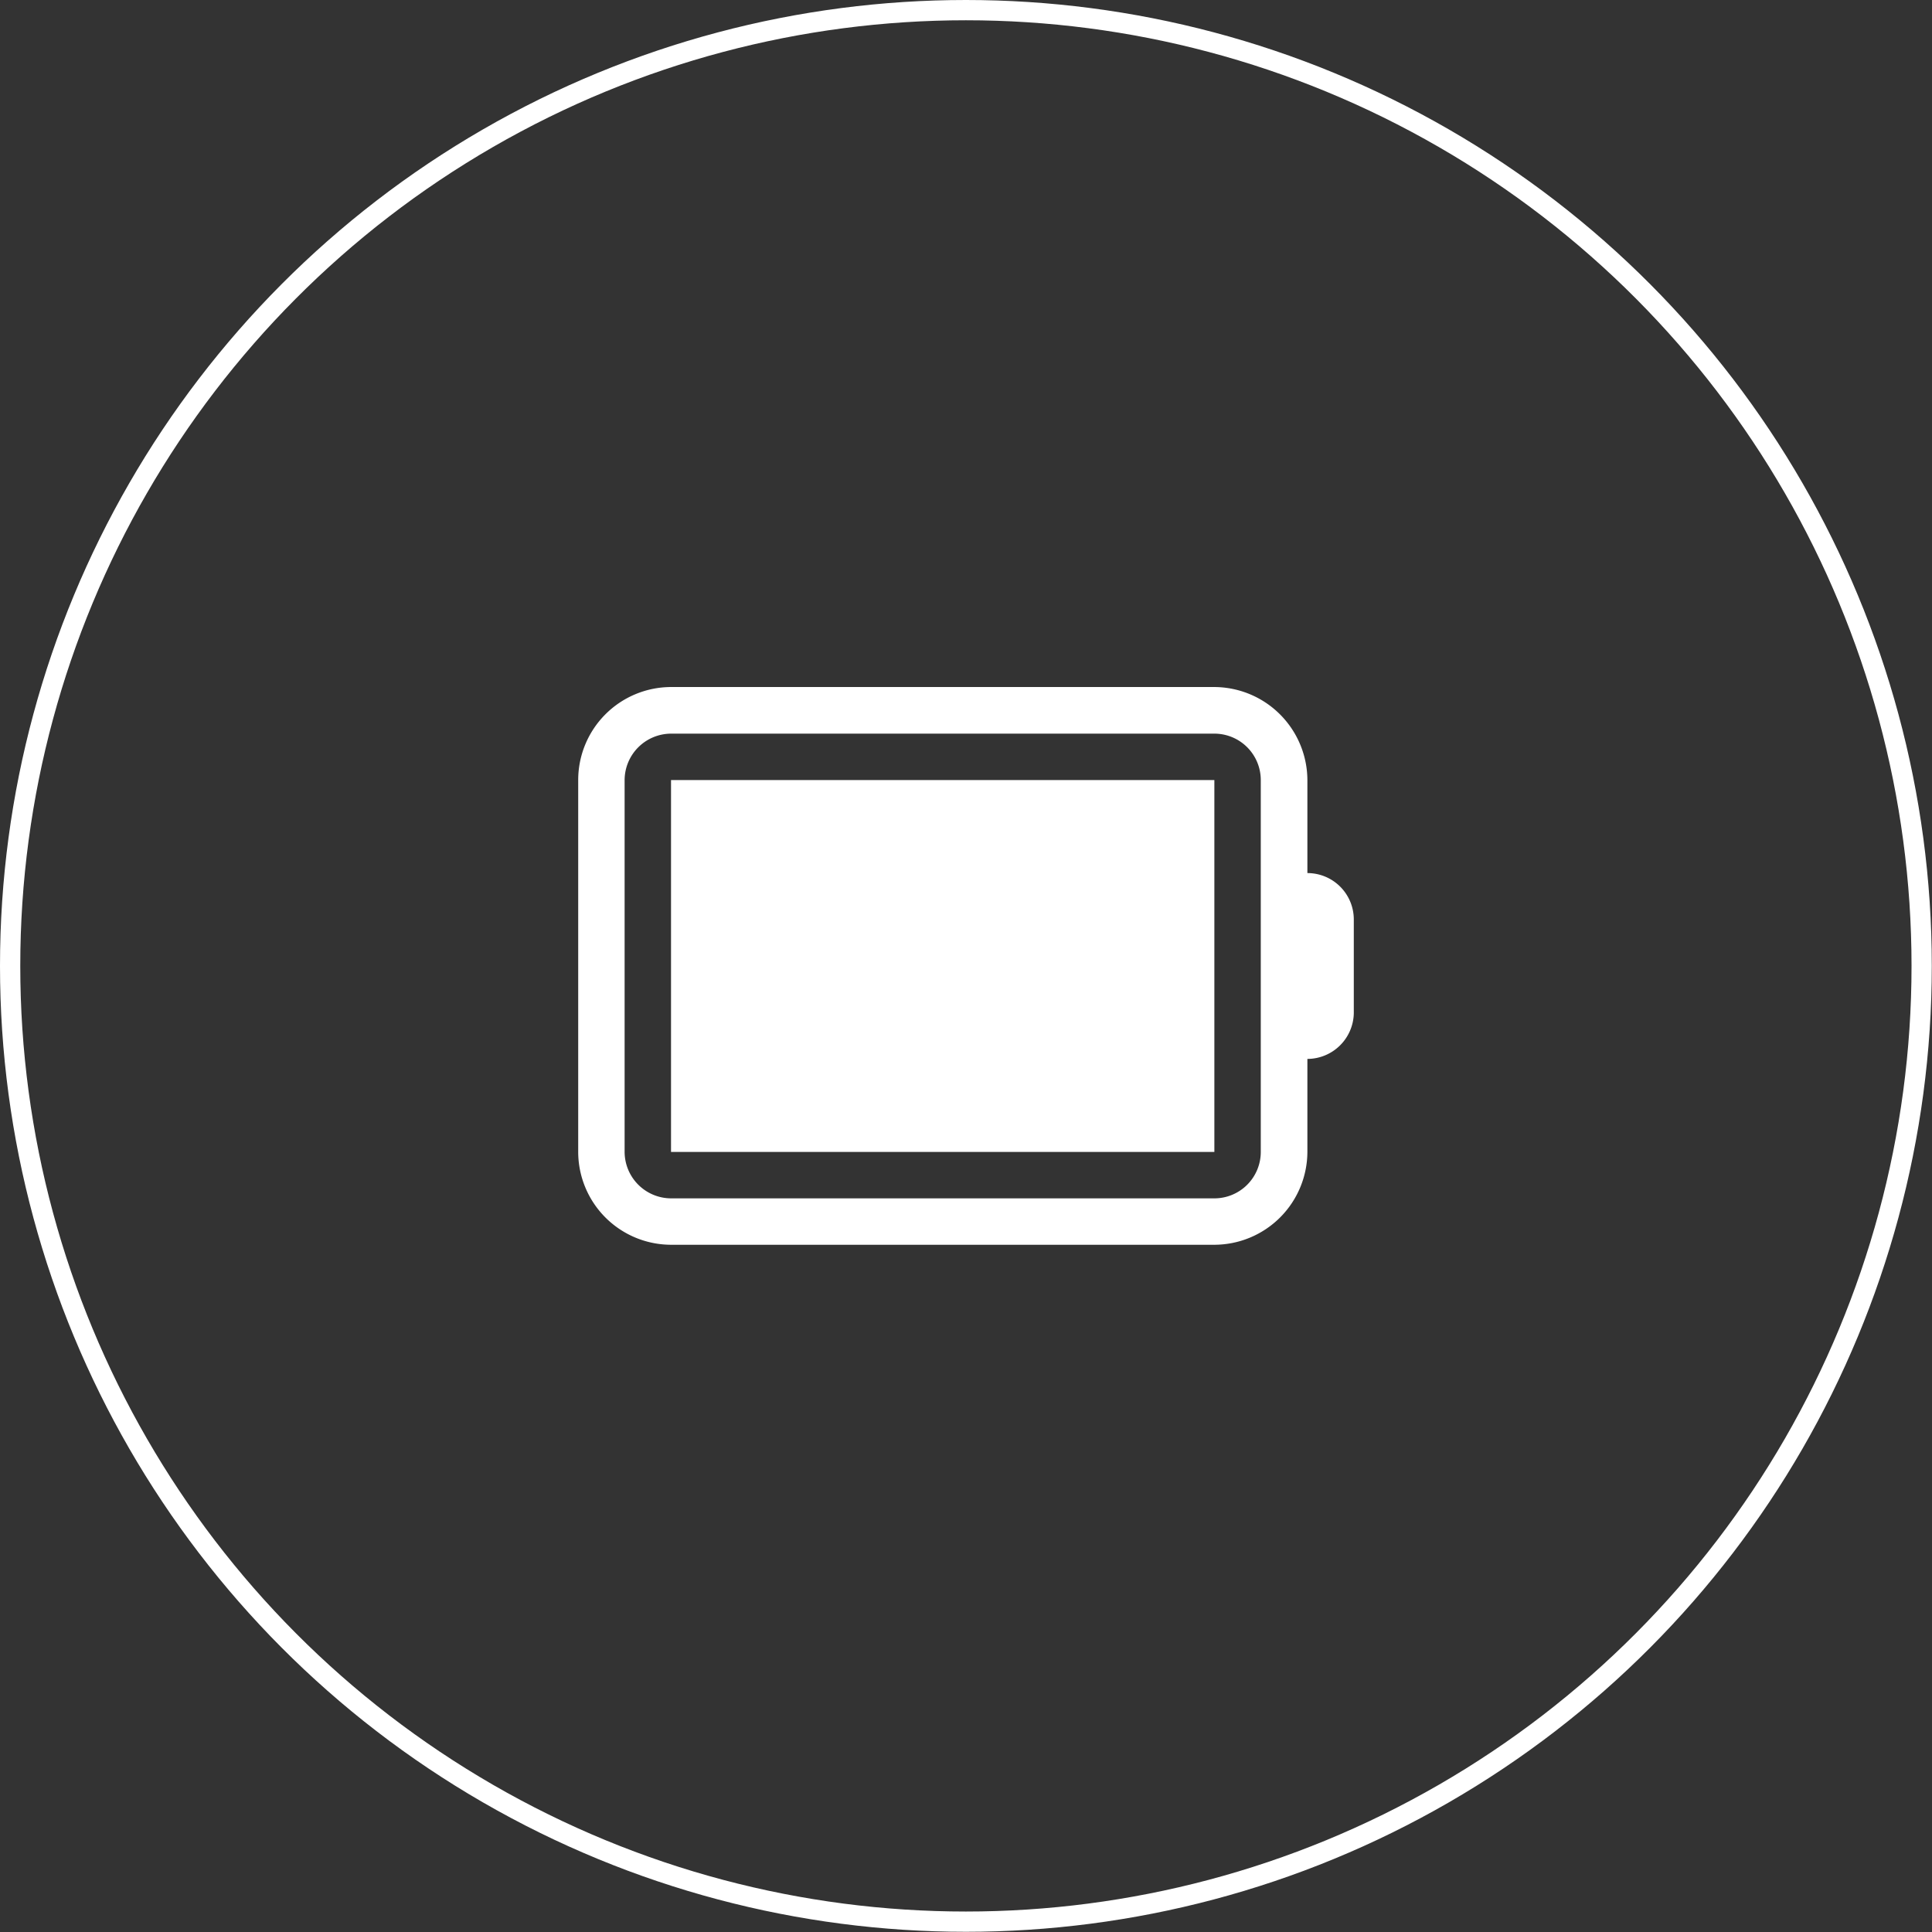 <svg xmlns="http://www.w3.org/2000/svg" viewBox="0 0 95.33 95.33"><rect x="0" y="0" width="95.33" height="95.33" fill="#333333" stroke="none"/><defs><style>.cls-1{fill:none;stroke:#fff;stroke-miterlimit:10;}.cls-2{fill:#fff;}</style></defs><g id="图层_2" data-name="图层 2"><g id="图层_1-2" data-name="图层 1"><circle class="cls-1" cx="47.66" cy="47.66" r="47.16"/><path class="cls-2" d="M33.11,56.84H59.92V38.49H33.11Zm31.4-13.76V38.49a4.61,4.61,0,0,0-4.59-4.59H33.11a4.59,4.59,0,0,0-4.58,4.59V56.84a4.59,4.59,0,0,0,4.58,4.58H59.92a4.6,4.6,0,0,0,4.59-4.58V52.25A2.3,2.3,0,0,0,66.8,50V45.37a2.29,2.29,0,0,0-2.29-2.29Zm-2.3,2.29V56.84a2.29,2.29,0,0,1-2.29,2.29H33.11a2.3,2.3,0,0,1-2.29-2.29V38.49a2.3,2.3,0,0,1,2.29-2.29H59.92a2.29,2.29,0,0,1,2.29,2.29Z"/></g></g></svg>